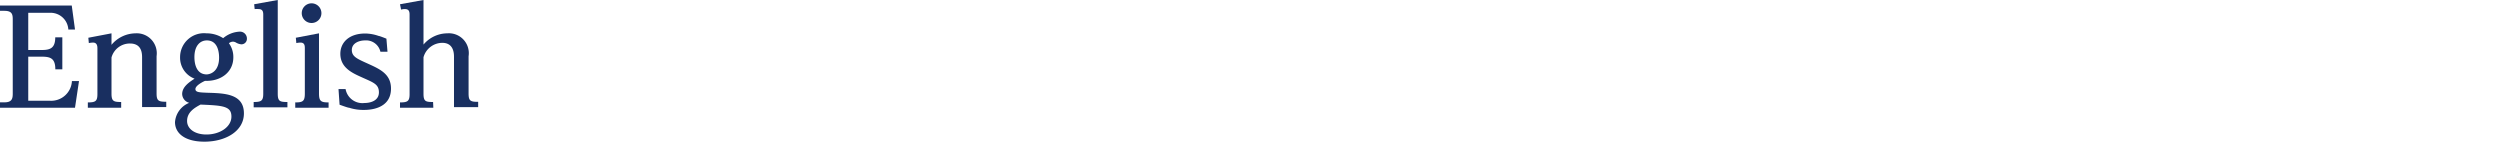 <svg id="レイヤー_1" data-name="レイヤー 1" xmlns="http://www.w3.org/2000/svg" viewBox="0 0 300 17"><defs><style>.cls-1{fill:#192f60;}</style></defs><path class="cls-1" d="M5,6c1,0,1.63-.2,1.63-1.52h.85V8.32H6.64C6.64,7,6.05,6.8,5,6.8H3.39v5.29H6A2.49,2.49,0,0,0,8.63,9.73h.85L9,12.93H0v-.65H.53c.91,0,1-.45,1-1.06V2.37c0-.61-.05-1.07-1-1.07H0V.66H8.61L9,3.54H8.2a2.13,2.13,0,0,0-2.28-2H3.39V6Z"/><path class="cls-1" d="M14.54,12.93h-4v-.64c.91,0,1.15-.14,1.15-1V5.86c0-.26,0-.75-.53-.75a2.84,2.84,0,0,0-.5.06l-.06-.64L13.38,4V5.38A3.81,3.81,0,0,1,16.27,4a2.4,2.4,0,0,1,2.52,2.74v4.47c0,.89.23,1,1.16,1v.64h-2.9V6.87c0-.68-.16-1.65-1.46-1.65A2.28,2.28,0,0,0,13.38,6.9v4.34c0,.91.26,1,1.16,1Z"/><path class="cls-1" d="M23.45,10.69c0,.4.52.4,1.43.44,2.08.06,4.39.12,4.39,2.48,0,2.13-2.2,3.39-4.74,3.39C22.19,17,21,16,21,14.65a2.71,2.71,0,0,1,1.71-2.31,1.13,1.13,0,0,1-.85-1.05c0-.89.88-1.45,1.49-1.85a2.68,2.68,0,0,1-1.74-2.57A2.87,2.87,0,0,1,24.78,4a3.65,3.65,0,0,1,2,.58,3.29,3.29,0,0,1,1.94-.78.83.83,0,0,1,.91.84.66.66,0,0,1-.67.68,1.56,1.56,0,0,1-.67-.23A.82.82,0,0,0,28,5a.76.76,0,0,0-.53.19A2.78,2.78,0,0,1,28,6.88c0,1.83-1.57,2.9-3.39,2.82C24.35,9.81,23.45,10.26,23.45,10.69Zm-1,3.83c0,.91.88,1.62,2.32,1.62,1.61,0,3-.9,3-2.15s-1-1.33-3.71-1.44C23.39,12.92,22.45,13.43,22.45,14.52Zm3.84-7.59c0-.3,0-2.08-1.47-2.08-.81,0-1.49.64-1.49,2,0,.79.22,2.08,1.49,2.08C25.5,8.88,26.29,8.36,26.29,6.93Z"/><path class="cls-1" d="M33.33,11.24c0,.91.24,1,1.16,1v.64H30.44v-.64c.91,0,1.15-.14,1.15-1V1.82c0-.3,0-.73-.55-.73a3.22,3.22,0,0,0-.48,0L30.5.51,33.33,0Z"/><path class="cls-1" d="M38.28,11.22c0,.93.24,1.07,1.15,1.07v.64h-4v-.64c.91,0,1.15-.14,1.15-1.07V5.84c0-.32,0-.73-.52-.73a2.45,2.45,0,0,0-.5.06l-.06-.64L38.28,4Zm.29-9.64a1.18,1.18,0,0,1-2.36,0,1.18,1.18,0,1,1,2.36,0Z"/><path class="cls-1" d="M40.62,10.69h.85a2.05,2.05,0,0,0,2.27,1.67c.7,0,1.73-.26,1.73-1.28s-.74-1.2-2.13-1.84c-1.11-.5-2.5-1.14-2.5-2.79,0-1.31,1-2.43,3-2.43a5.07,5.07,0,0,1,1.59.29c.11,0,.72.24.94.33l.13,1.57-.85,0A1.76,1.76,0,0,0,43.8,4.85c-.7,0-1.58.32-1.58,1.15s.7,1.08,2.06,1.7,2.64,1.22,2.64,2.93c0,2.56-2.8,2.56-3.26,2.56a5.52,5.52,0,0,1-1.76-.26c-.18,0-1-.32-1.15-.36Z"/><path class="cls-1" d="M52,12.93h-4v-.64c.91,0,1.15-.14,1.15-1V1.82c0-.3,0-.73-.54-.73a1.51,1.51,0,0,0-.48.06L48,.51,50.82,0V5.35A3.76,3.76,0,0,1,53.68,4a2.39,2.39,0,0,1,2.55,2.75v4.47c0,.89.22,1,1.15,1v.64h-2.9V6.87c0-.4,0-1.73-1.41-1.73a2.36,2.36,0,0,0-2.25,1.73v4.37c0,.93.25,1,1.15,1Z"/></svg>